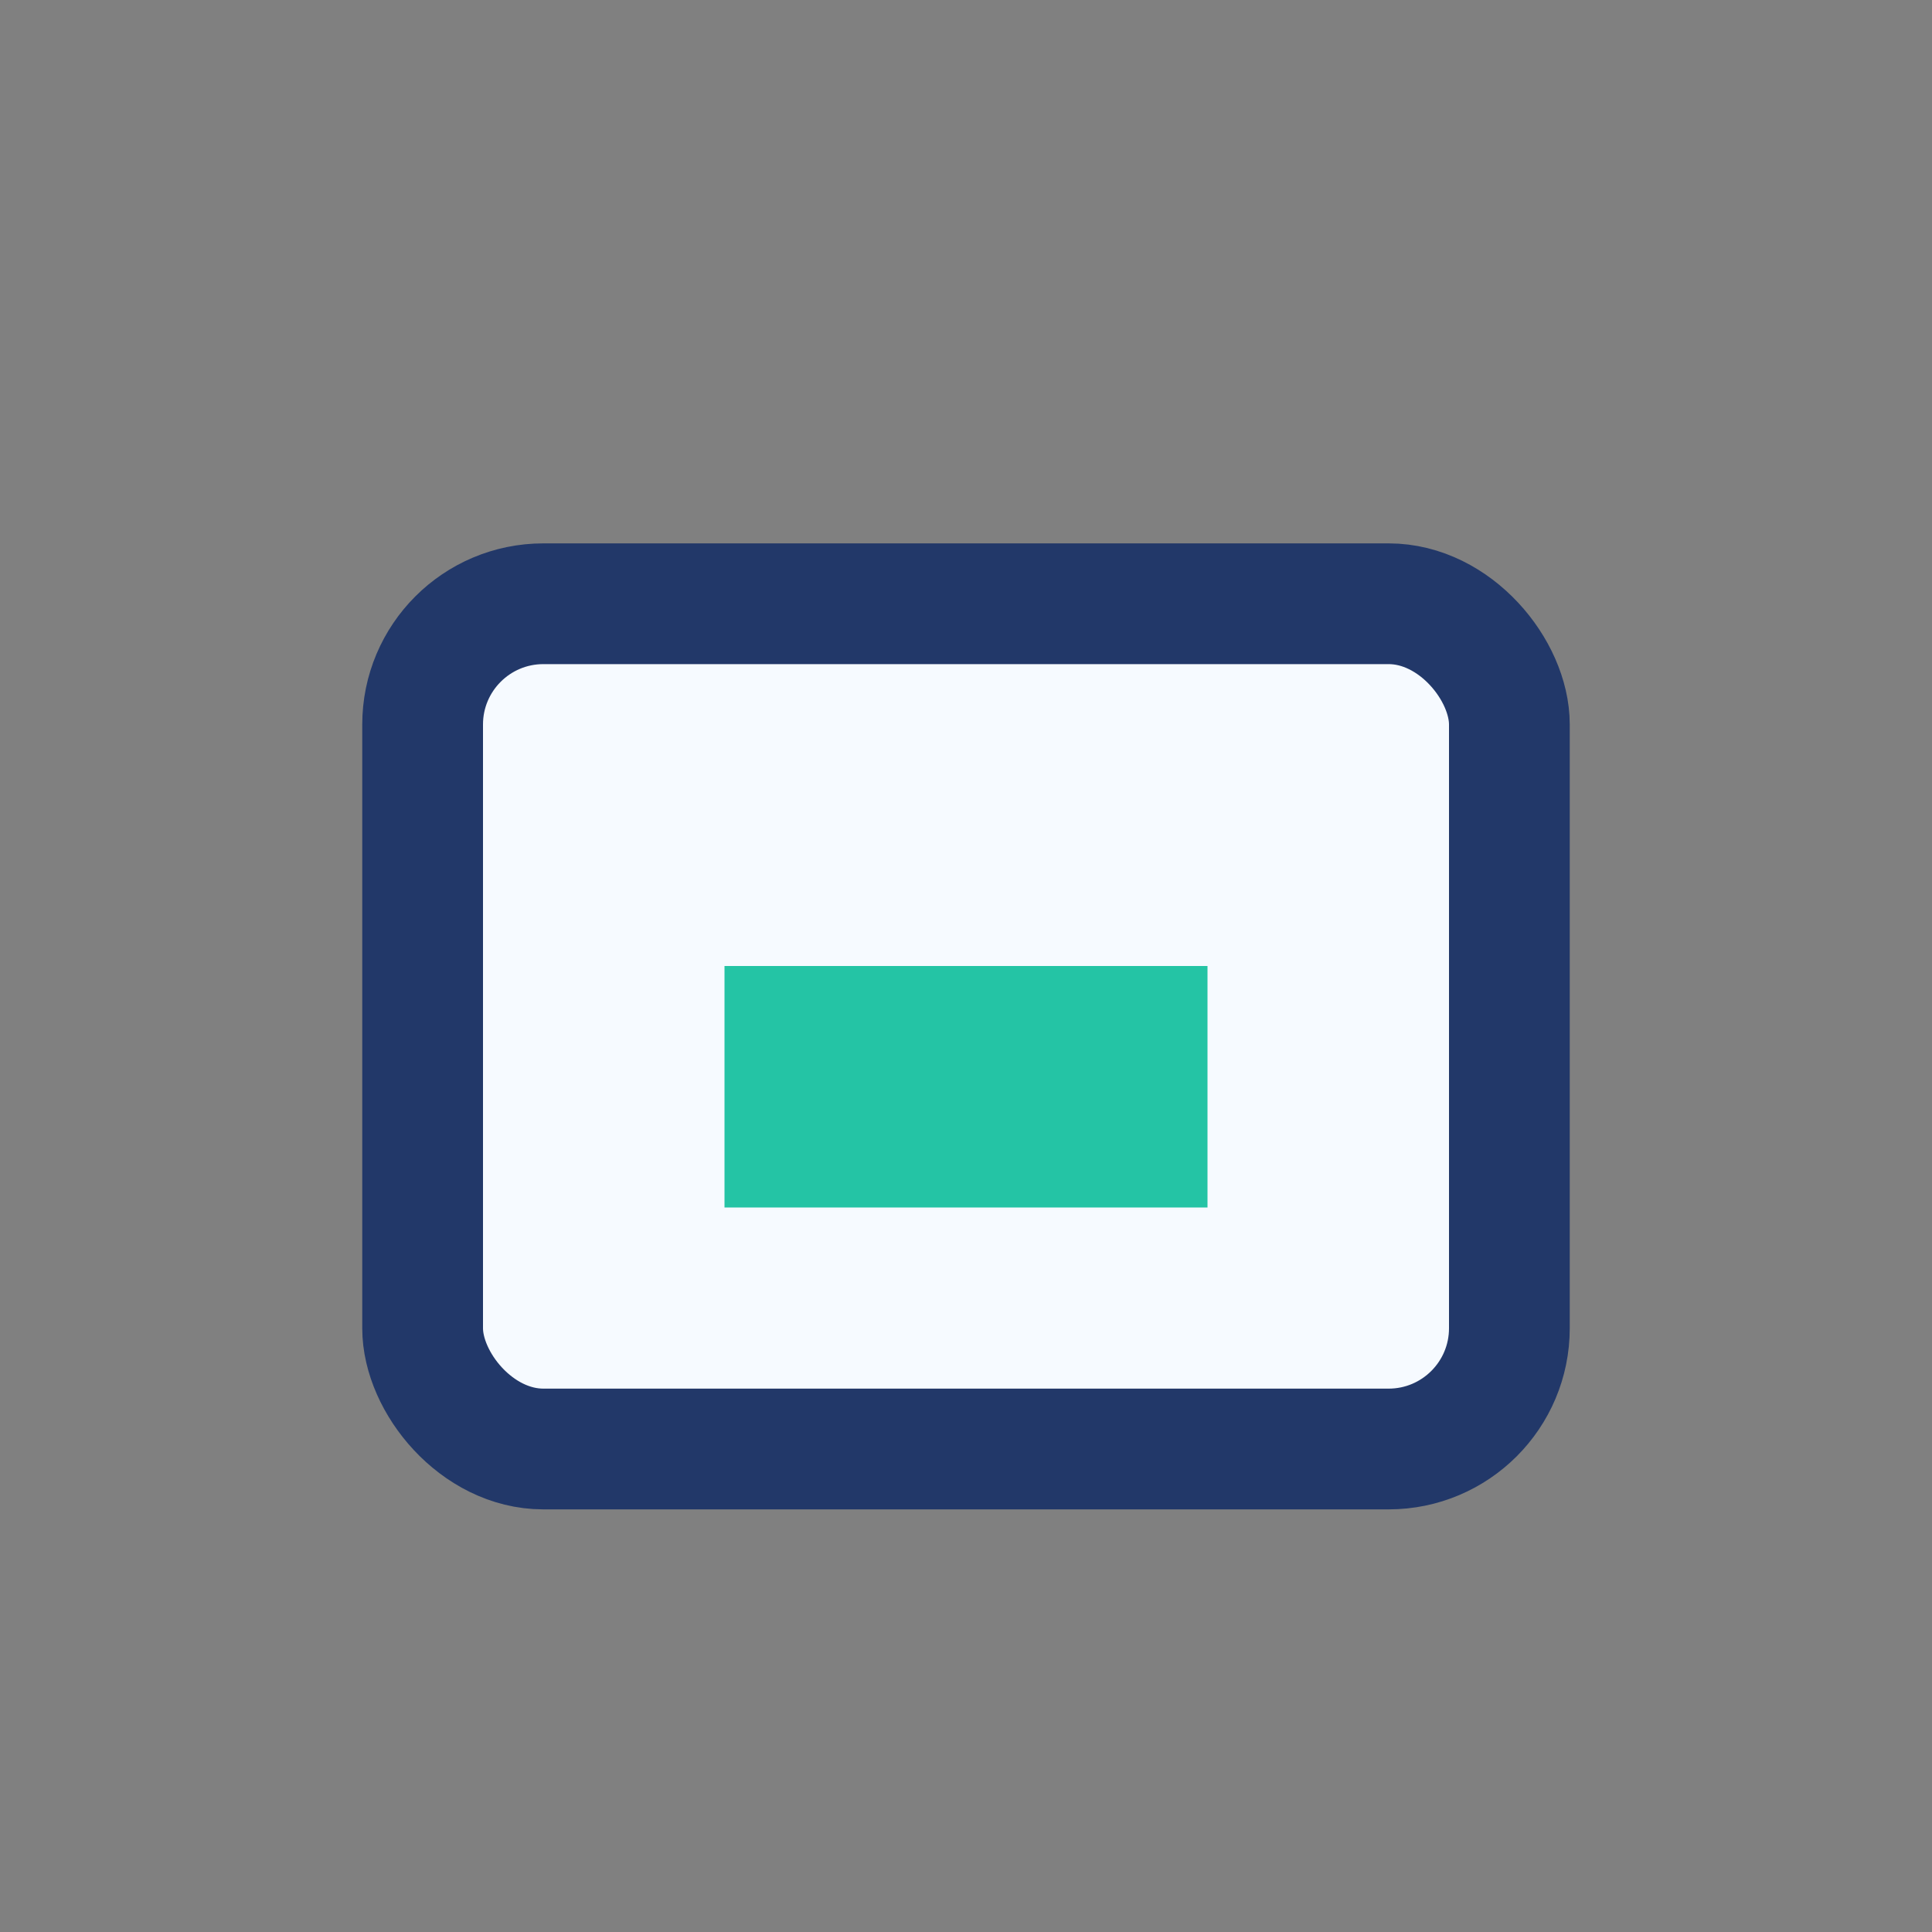 <?xml version="1.0" encoding="UTF-8"?>
<svg xmlns="http://www.w3.org/2000/svg" width="32" height="32" viewBox="0 0 32 32"><rect x="0" y="0" width="32" height="32" fill="#808080" stroke="none"/><rect x="7" y="10" width="18" height="14" rx="2" fill="#f6faff" stroke="#223869" stroke-width="2"/><rect x="12" y="16" width="8" height="4" fill="#24c4a5"/></svg>